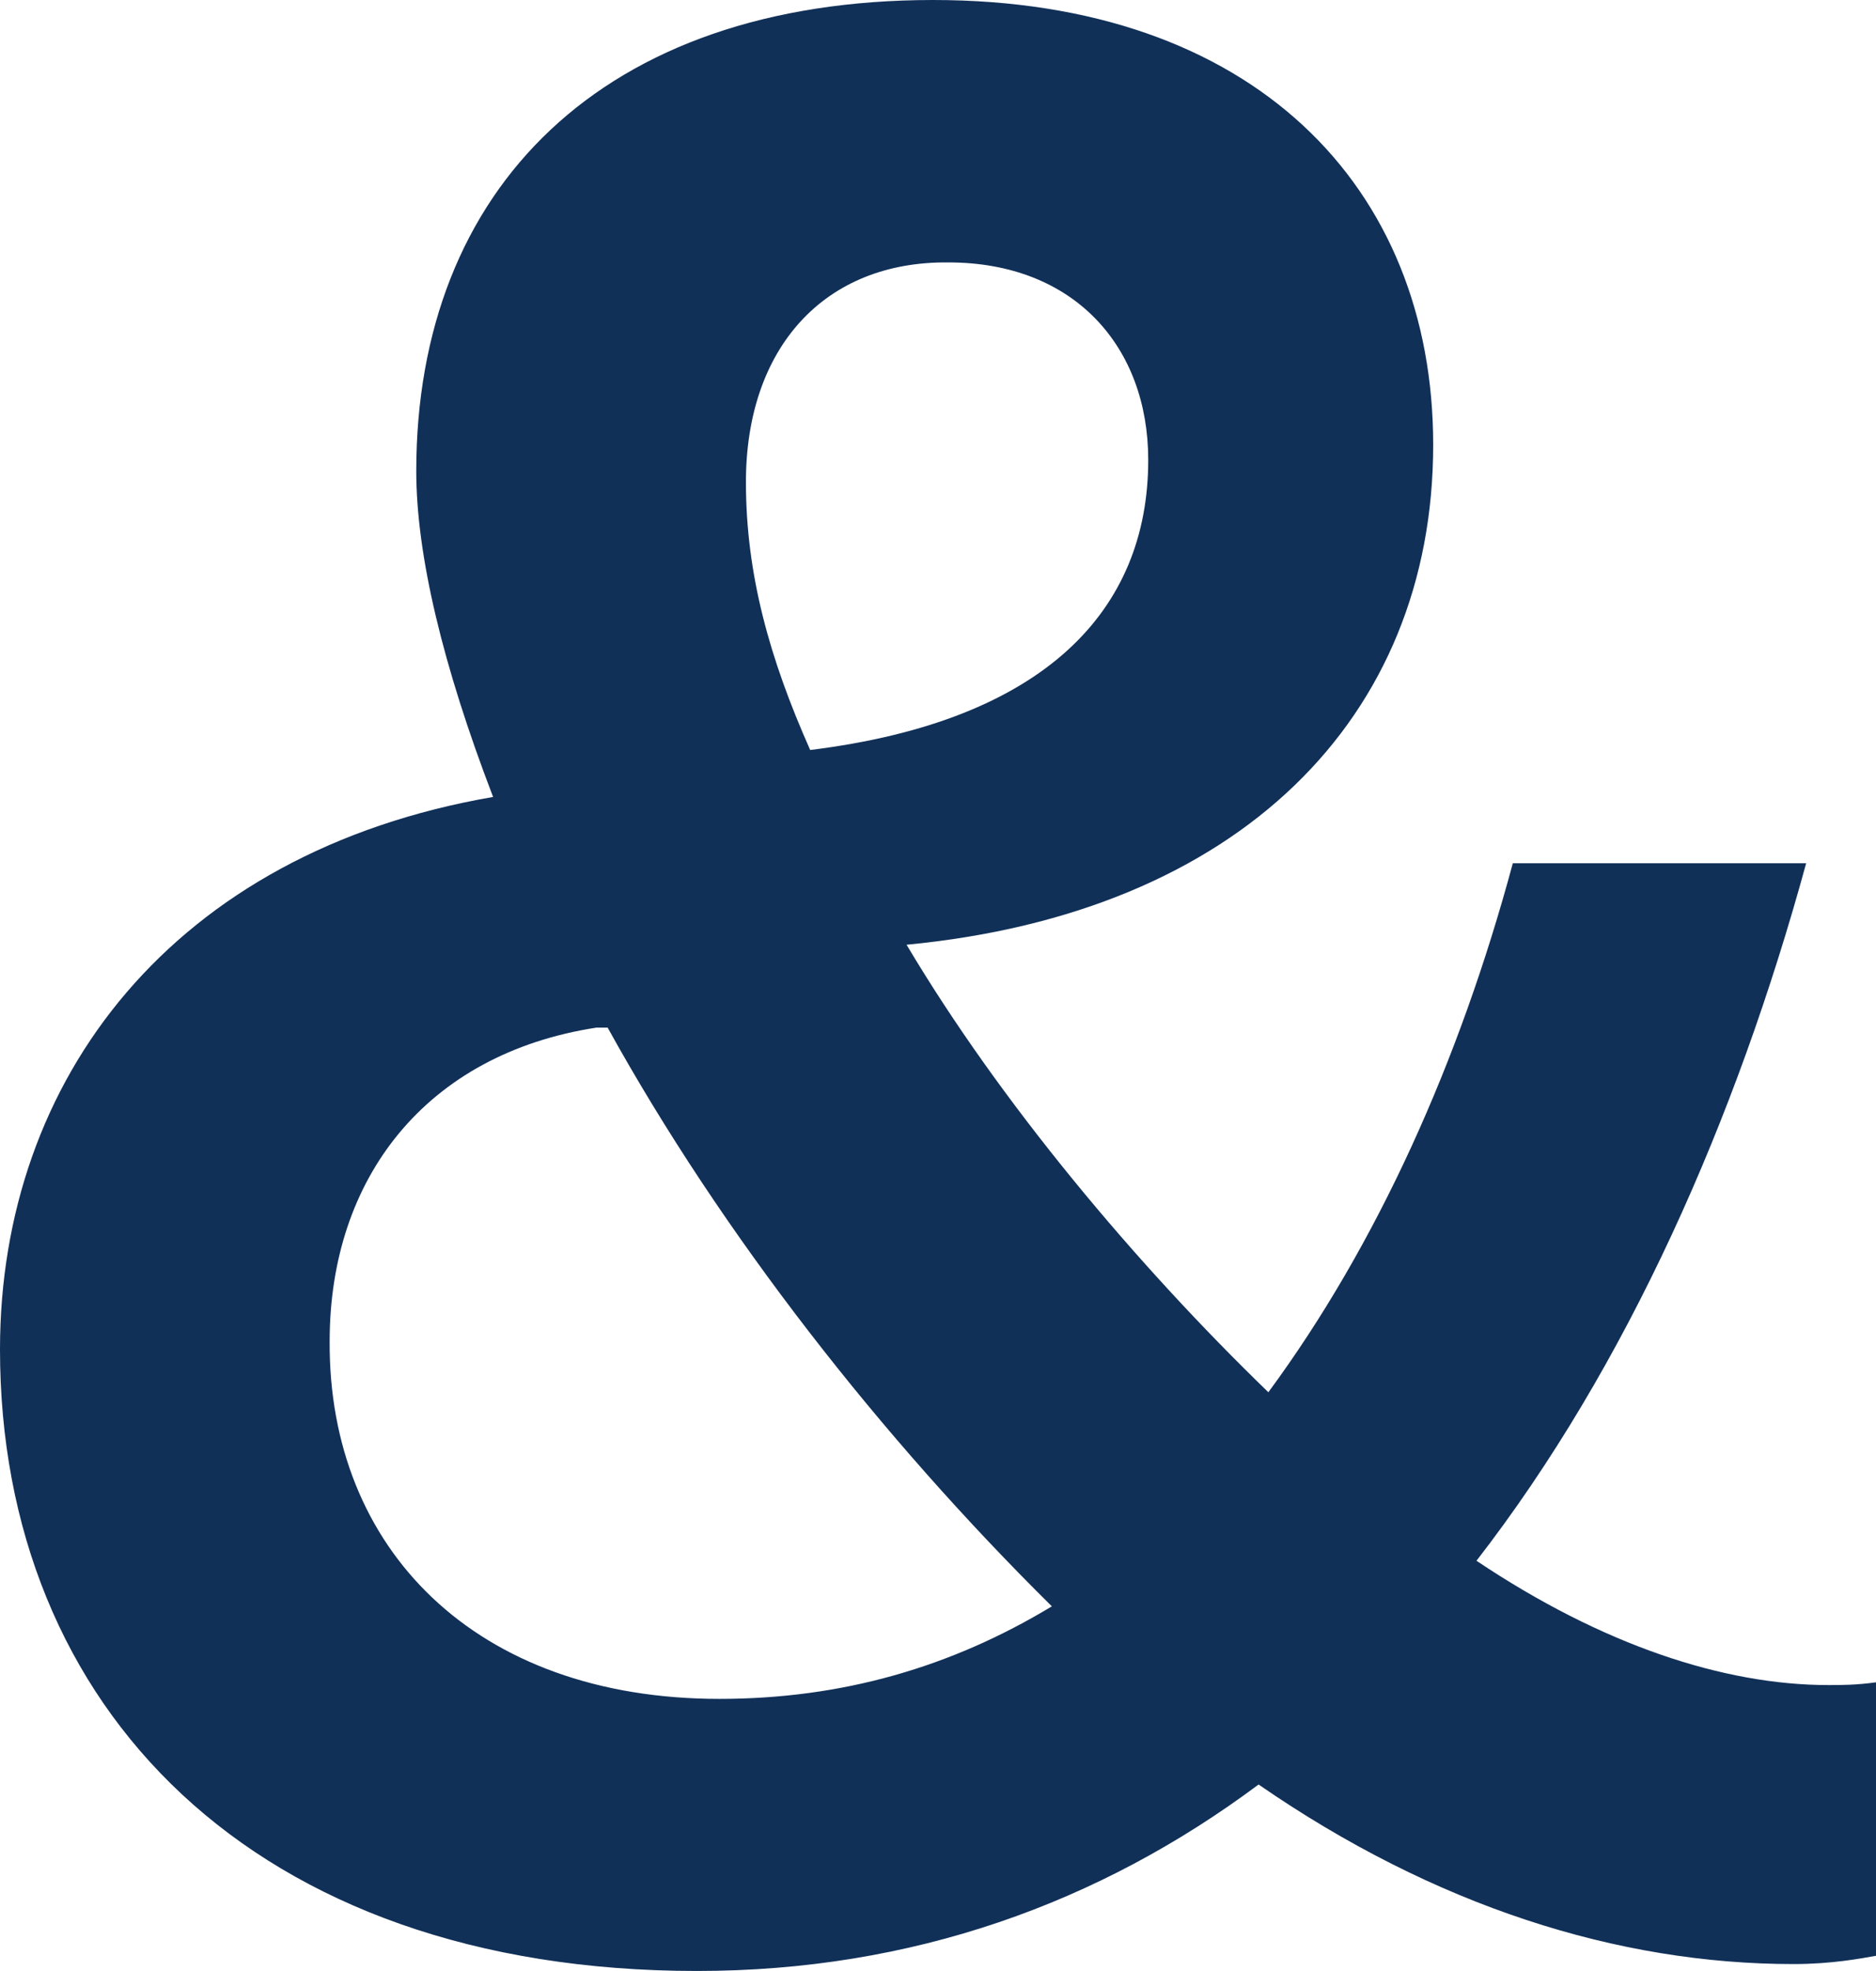<svg width="258" height="271" viewBox="0 0 258 271" fill="none" xmlns="http://www.w3.org/2000/svg">
<path d="M258 231.309V268.911C255.887 269.291 251.853 270.05 246.666 270.05C222.46 270.05 197.294 262.074 173.089 245.362C151.188 261.694 125.446 271 95.862 271C34.772 271 0 234.727 0 185.541C0 148.319 23.821 117.174 67.814 109.577C60.898 91.536 57.248 76.343 57.248 64.759C57.248 26.017 82.798 0 128.328 0C172.32 0 197.102 25.638 197.102 61.151C197.102 98.753 170.399 125.53 124.678 129.898C137.549 151.547 156.183 173.767 174.433 191.428C189.418 171.108 200.752 145.85 208.052 118.693H248.395C238.789 153.826 223.805 187.82 203.057 214.597C220.347 226.182 237.06 231.689 251.468 231.689C253.197 231.689 255.311 231.689 258 231.309ZM98.935 233.588C115.841 233.588 130.825 229.22 144.657 220.864C121.22 197.695 99.319 169.779 83.567 141.292H82.03C58.593 144.9 45.337 161.992 45.337 184.402C45.145 212.888 65.317 233.588 98.935 233.588ZM102.585 66.278C102.585 79.002 105.851 90.587 111.422 103.121C143.696 99.132 157.912 83.94 157.912 63.24C157.912 47.667 147.731 36.083 130.441 36.083C113.343 35.893 102.585 47.857 102.585 66.278Z" fill="#113058"/>
</svg>

